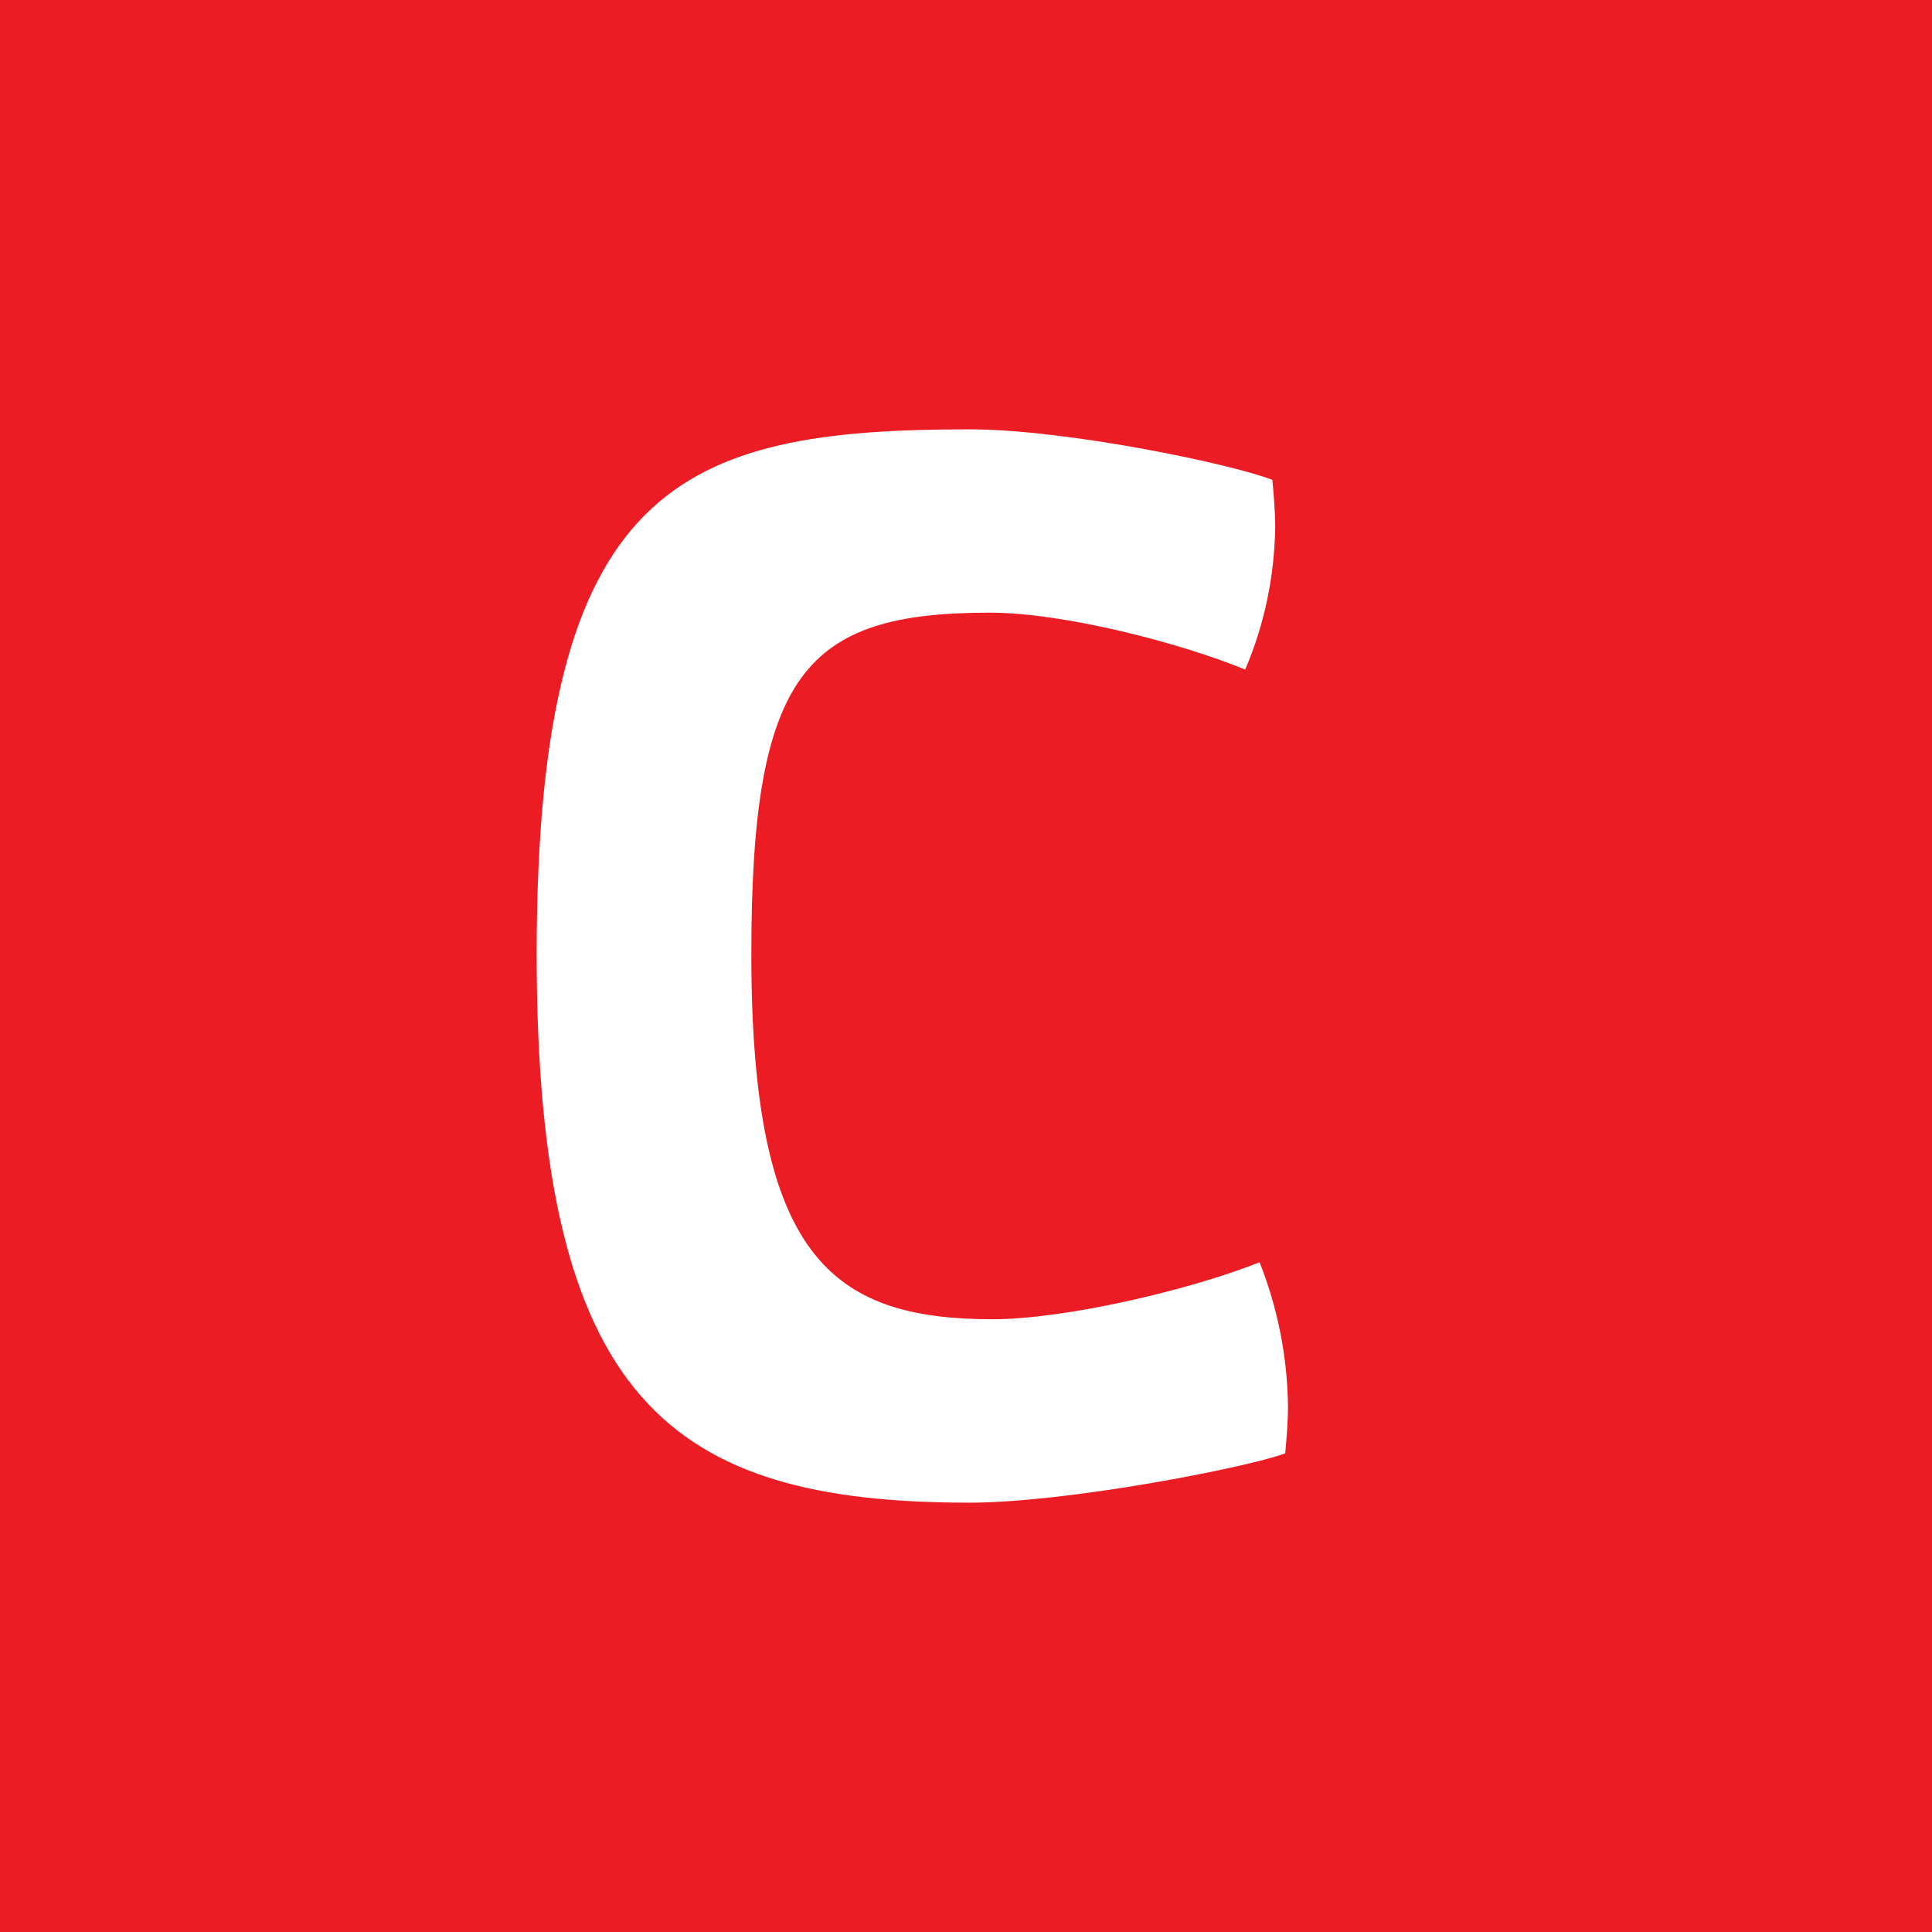 <!-- by TradingView --><svg width="18" height="18" fill="none" xmlns="http://www.w3.org/2000/svg"><path fill="#EC1C24" d="M0 0h18v18H0z"/><path d="M9.032 14C6.252 14 5 13.059 5 8.89 5 4.5 6.344 4 9.032 4c.905 0 2.45.324 2.822.471.015.142.024.284.027.427-.005.464-.1.921-.28 1.34-.612-.25-1.69-.53-2.381-.53-1.718 0-2.22.56-2.22 3.18 0 2.815.741 3.403 2.246 3.403.692 0 1.863-.28 2.489-.531.168.422.259.878.265 1.34 0 .146-.013.294-.026.441-.373.136-2.037.459-2.942.459Z" fill="#fff"/></svg>